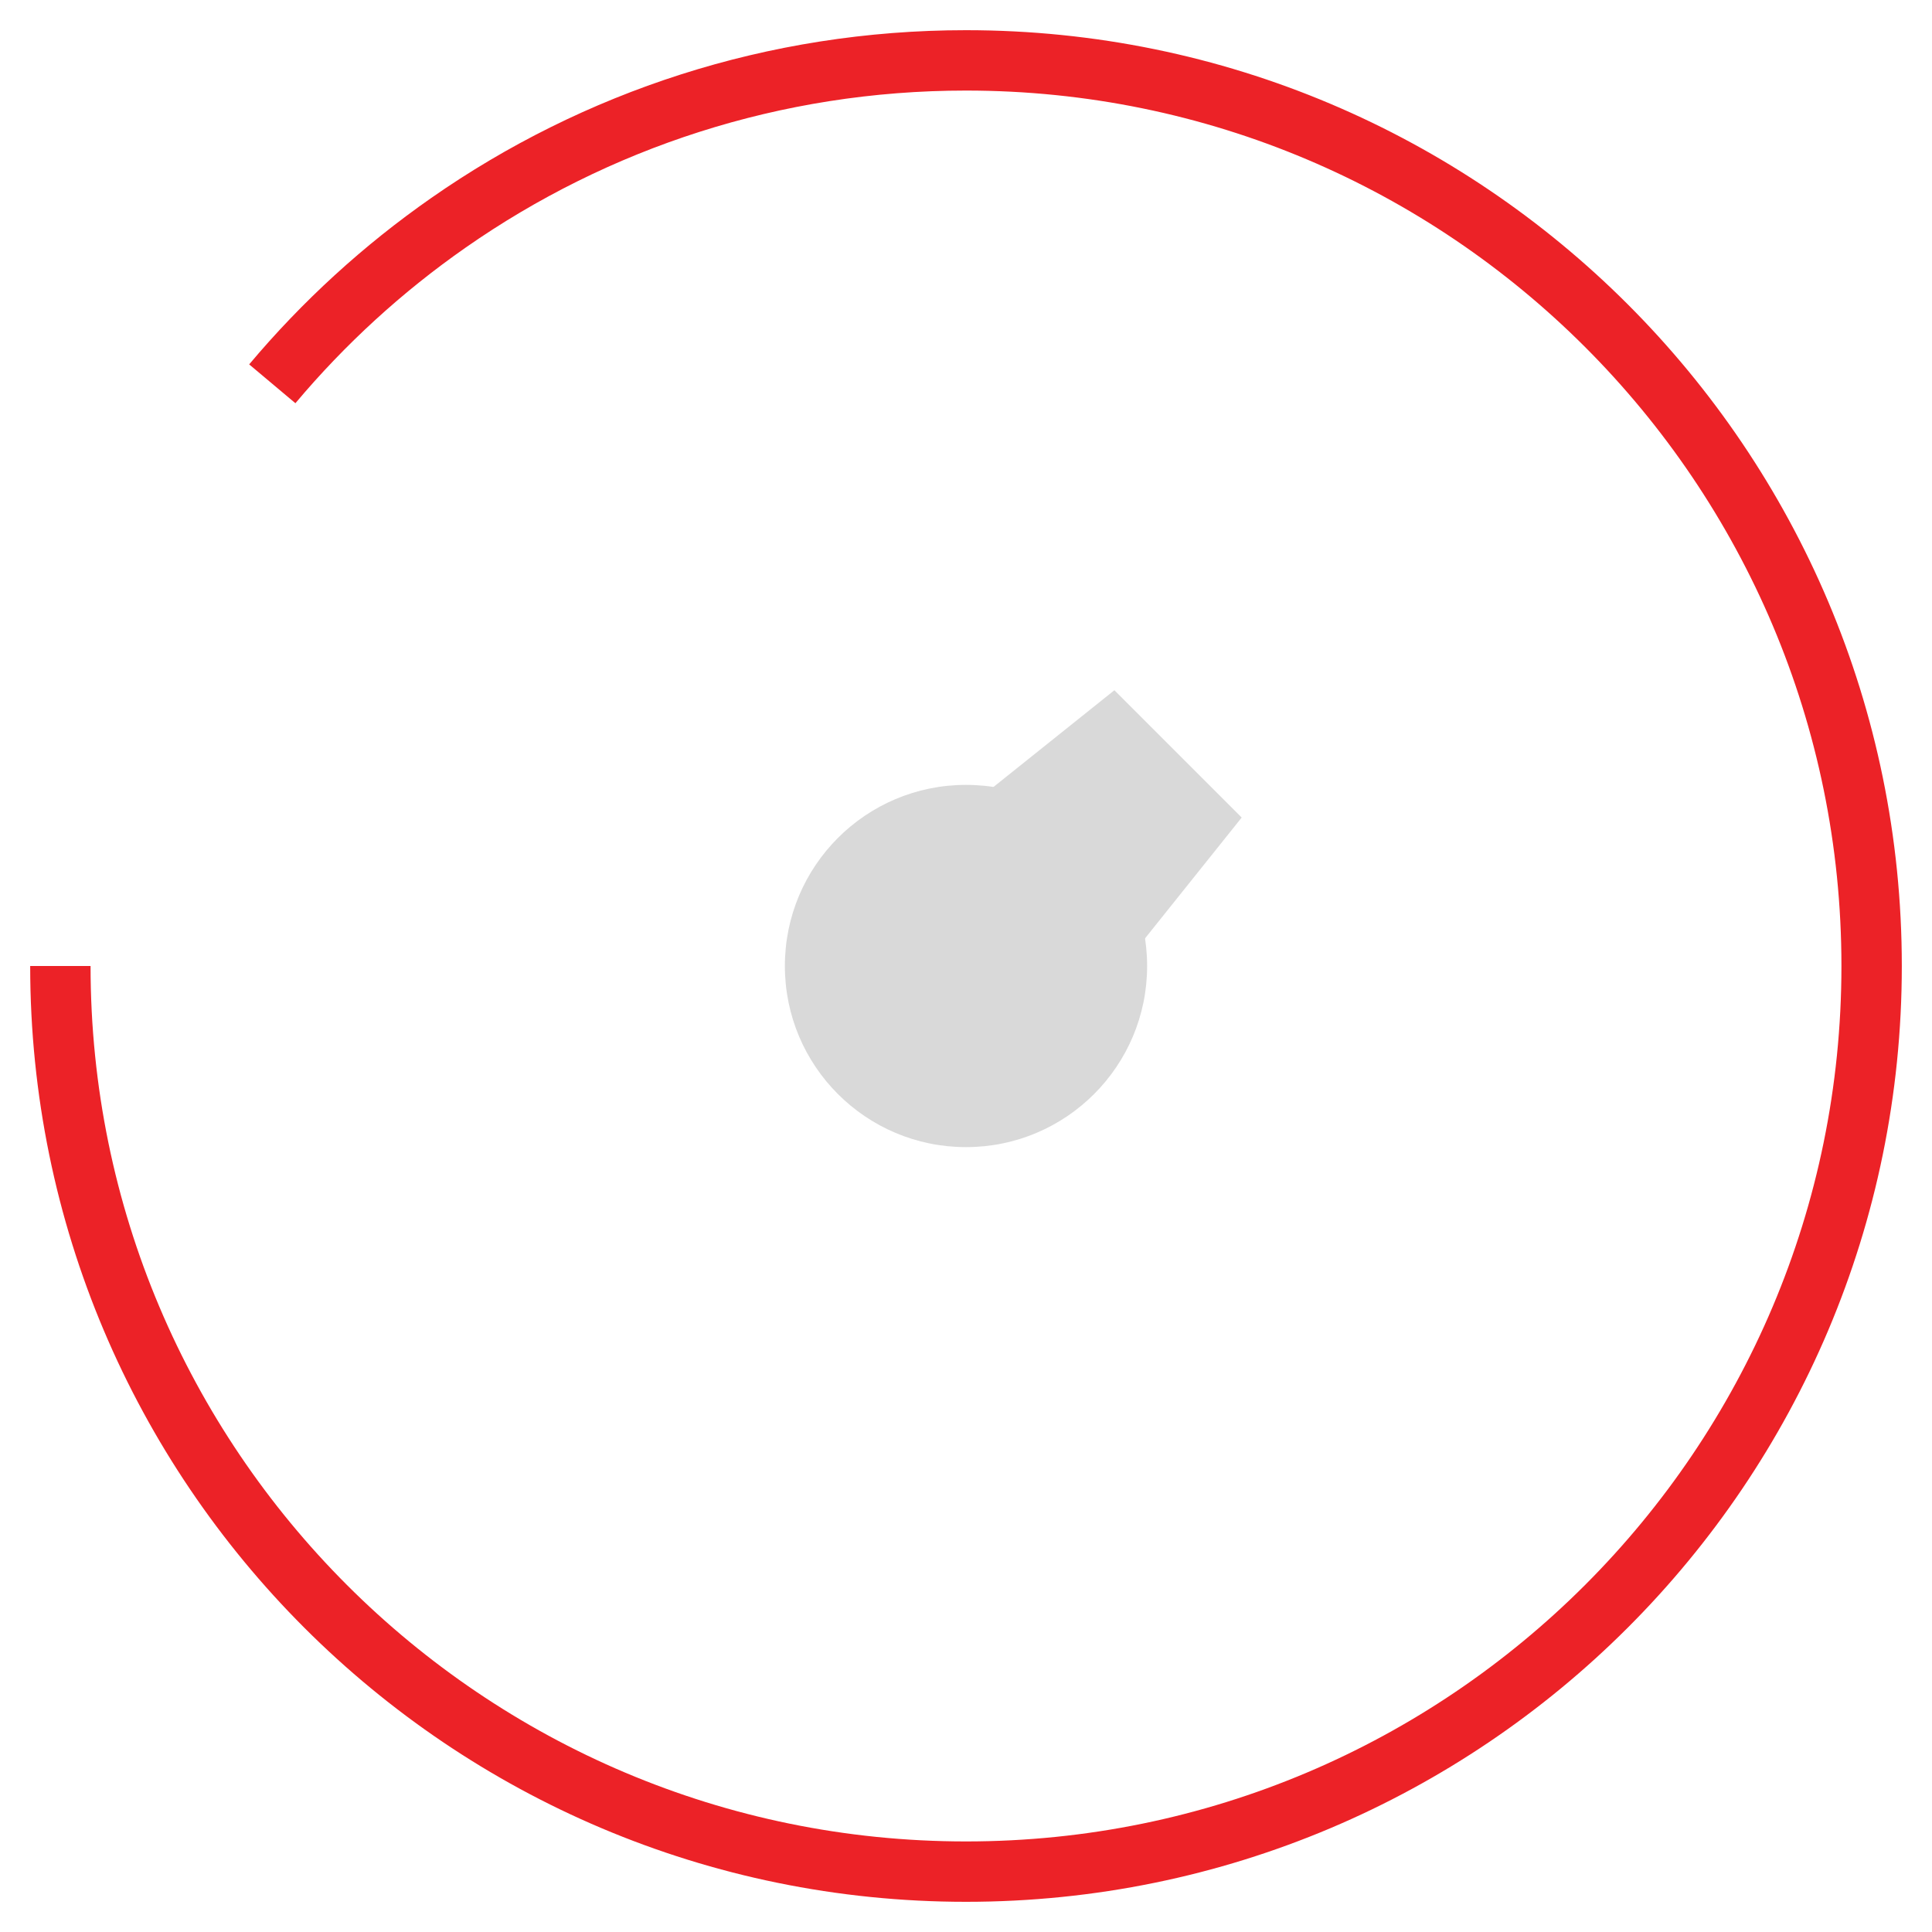 <svg width="32" height="32" viewBox="0 0 32 32" fill="none" xmlns="http://www.w3.org/2000/svg">
<path d="M1 16C1 24.284 7.716 31 16 31C24.284 31 31 24.284 31 16C31 7.716 24.284 1 16 1C12.813 1 9.858 1.994 7.429 3.689C6.342 4.447 5.36 5.345 4.51 6.357" stroke="#EC2227"/>
<circle cx="16" cy="16" r="3" fill="#D9D9D9"/>
<path d="M17.675 14.754L17.245 14.324L19.395 12.604L17.675 14.754Z" fill="#D9D9D9" stroke="#D9D9D9" stroke-width="3"/>
</svg>
